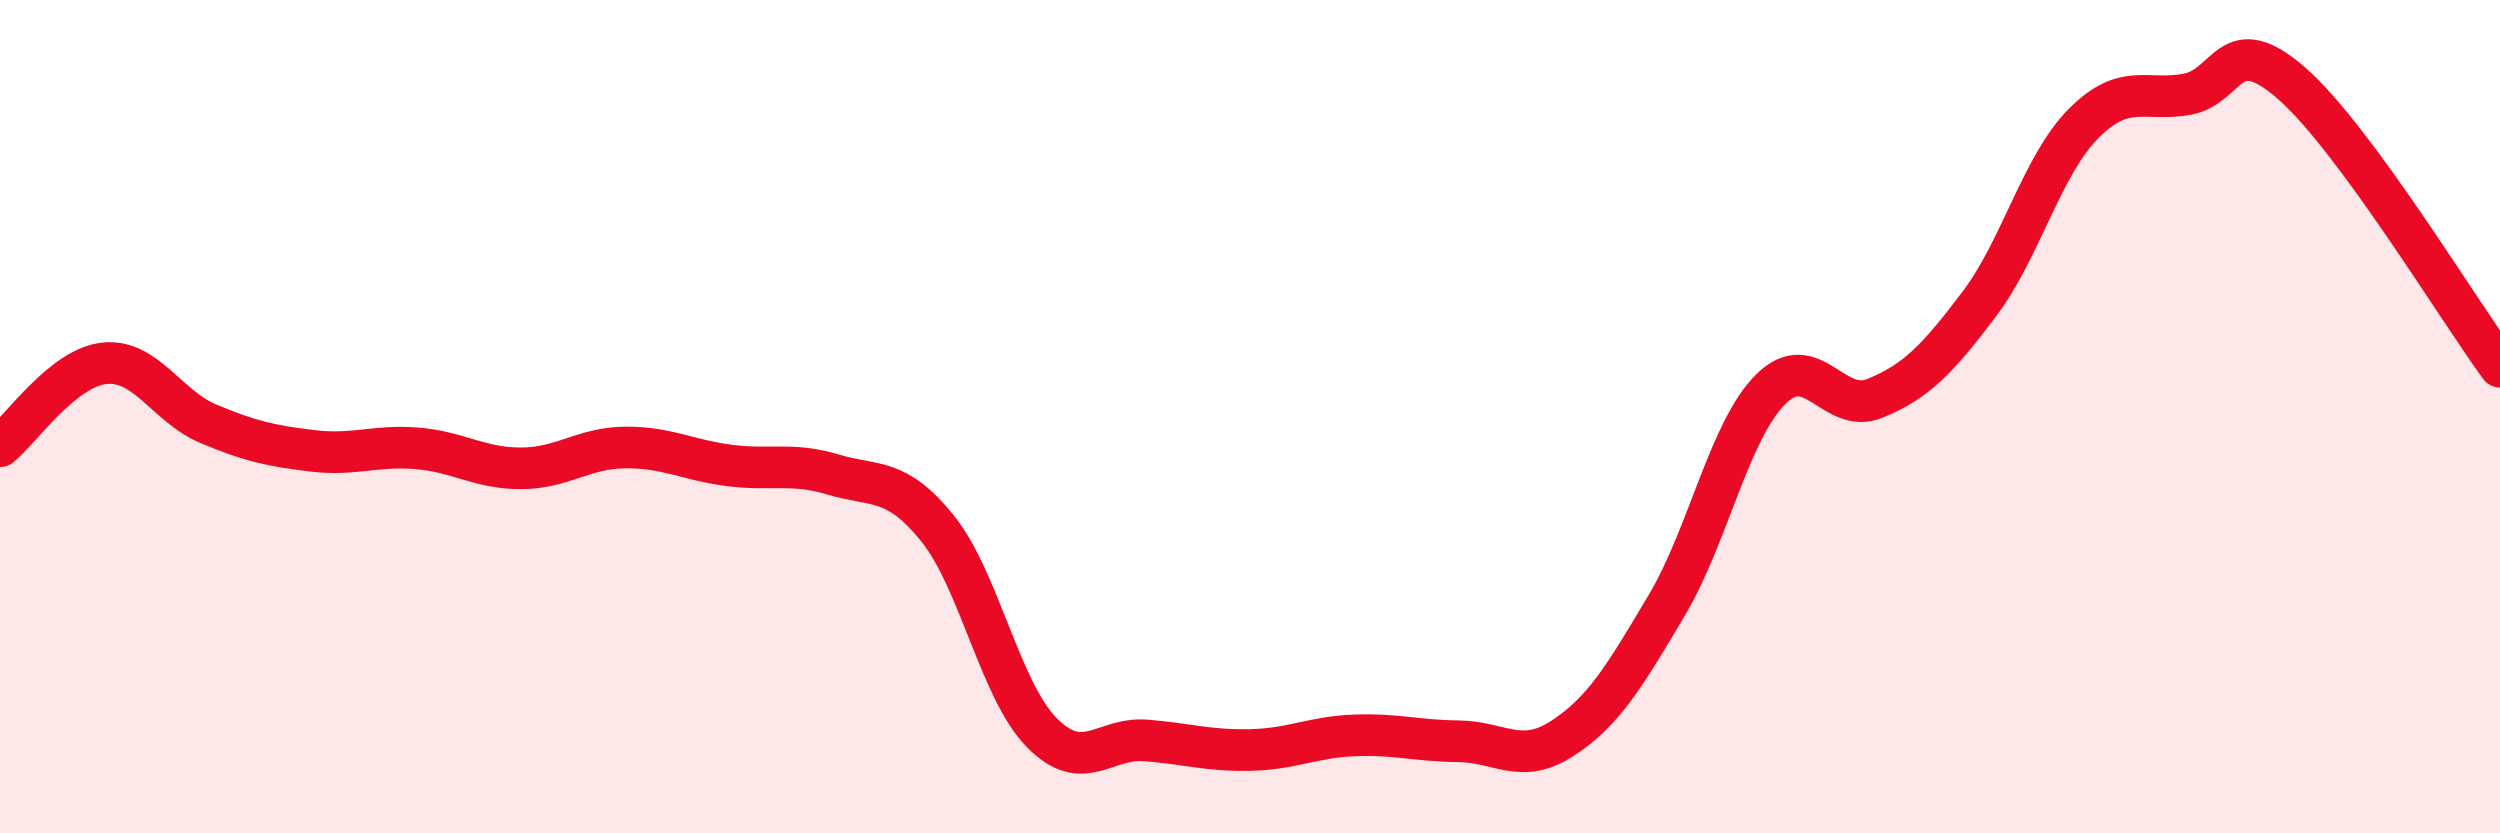 
    <svg width="60" height="20" viewBox="0 0 60 20" xmlns="http://www.w3.org/2000/svg">
      <path
        d="M 0,10.71 C 0.5,10.31 1.5,8.83 2.5,8.72 C 3.5,8.61 4,9.75 5,10.17 C 6,10.59 6.5,10.7 7.5,10.82 C 8.5,10.94 9,10.68 10,10.76 C 11,10.84 11.5,11.24 12.5,11.24 C 13.5,11.24 14,10.75 15,10.74 C 16,10.73 16.5,11.04 17.5,11.17 C 18.5,11.3 19,11.09 20,11.39 C 21,11.69 21.5,11.44 22.5,12.68 C 23.5,13.92 24,16.56 25,17.58 C 26,18.6 26.5,17.69 27.5,17.77 C 28.5,17.85 29,18.02 30,18 C 31,17.98 31.5,17.69 32.5,17.65 C 33.5,17.61 34,17.78 35,17.79 C 36,17.8 36.5,18.37 37.5,17.72 C 38.5,17.07 39,16.21 40,14.53 C 41,12.85 41.5,10.33 42.5,9.34 C 43.5,8.35 44,9.97 45,9.56 C 46,9.15 46.5,8.62 47.5,7.3 C 48.5,5.98 49,3.98 50,2.97 C 51,1.96 51.5,2.45 52.5,2.26 C 53.5,2.07 53.5,0.69 55,2 C 56.5,3.31 59,7.44 60,8.8L60 20L0 20Z"
        fill="#EB0A25"
        opacity="0.1"
        stroke-linecap="round"
        stroke-linejoin="round"
      />
      <path
        d="M 0,10.71 C 0.5,10.31 1.5,8.83 2.5,8.72 C 3.5,8.61 4,9.75 5,10.17 C 6,10.59 6.5,10.7 7.5,10.82 C 8.5,10.94 9,10.68 10,10.76 C 11,10.84 11.5,11.24 12.5,11.24 C 13.5,11.24 14,10.75 15,10.74 C 16,10.73 16.5,11.04 17.5,11.17 C 18.5,11.3 19,11.09 20,11.39 C 21,11.69 21.5,11.44 22.5,12.68 C 23.5,13.92 24,16.56 25,17.58 C 26,18.6 26.5,17.69 27.5,17.77 C 28.5,17.85 29,18.02 30,18 C 31,17.98 31.5,17.69 32.5,17.65 C 33.5,17.61 34,17.78 35,17.79 C 36,17.8 36.5,18.37 37.5,17.72 C 38.5,17.07 39,16.21 40,14.53 C 41,12.85 41.5,10.33 42.5,9.34 C 43.5,8.35 44,9.97 45,9.56 C 46,9.15 46.5,8.62 47.5,7.3 C 48.5,5.98 49,3.98 50,2.97 C 51,1.96 51.5,2.45 52.5,2.26 C 53.5,2.07 53.5,0.69 55,2 C 56.5,3.31 59,7.44 60,8.8"
        stroke="#EB0A25"
        stroke-width="1"
        fill="none"
        stroke-linecap="round"
        stroke-linejoin="round"
      />
    </svg>
  